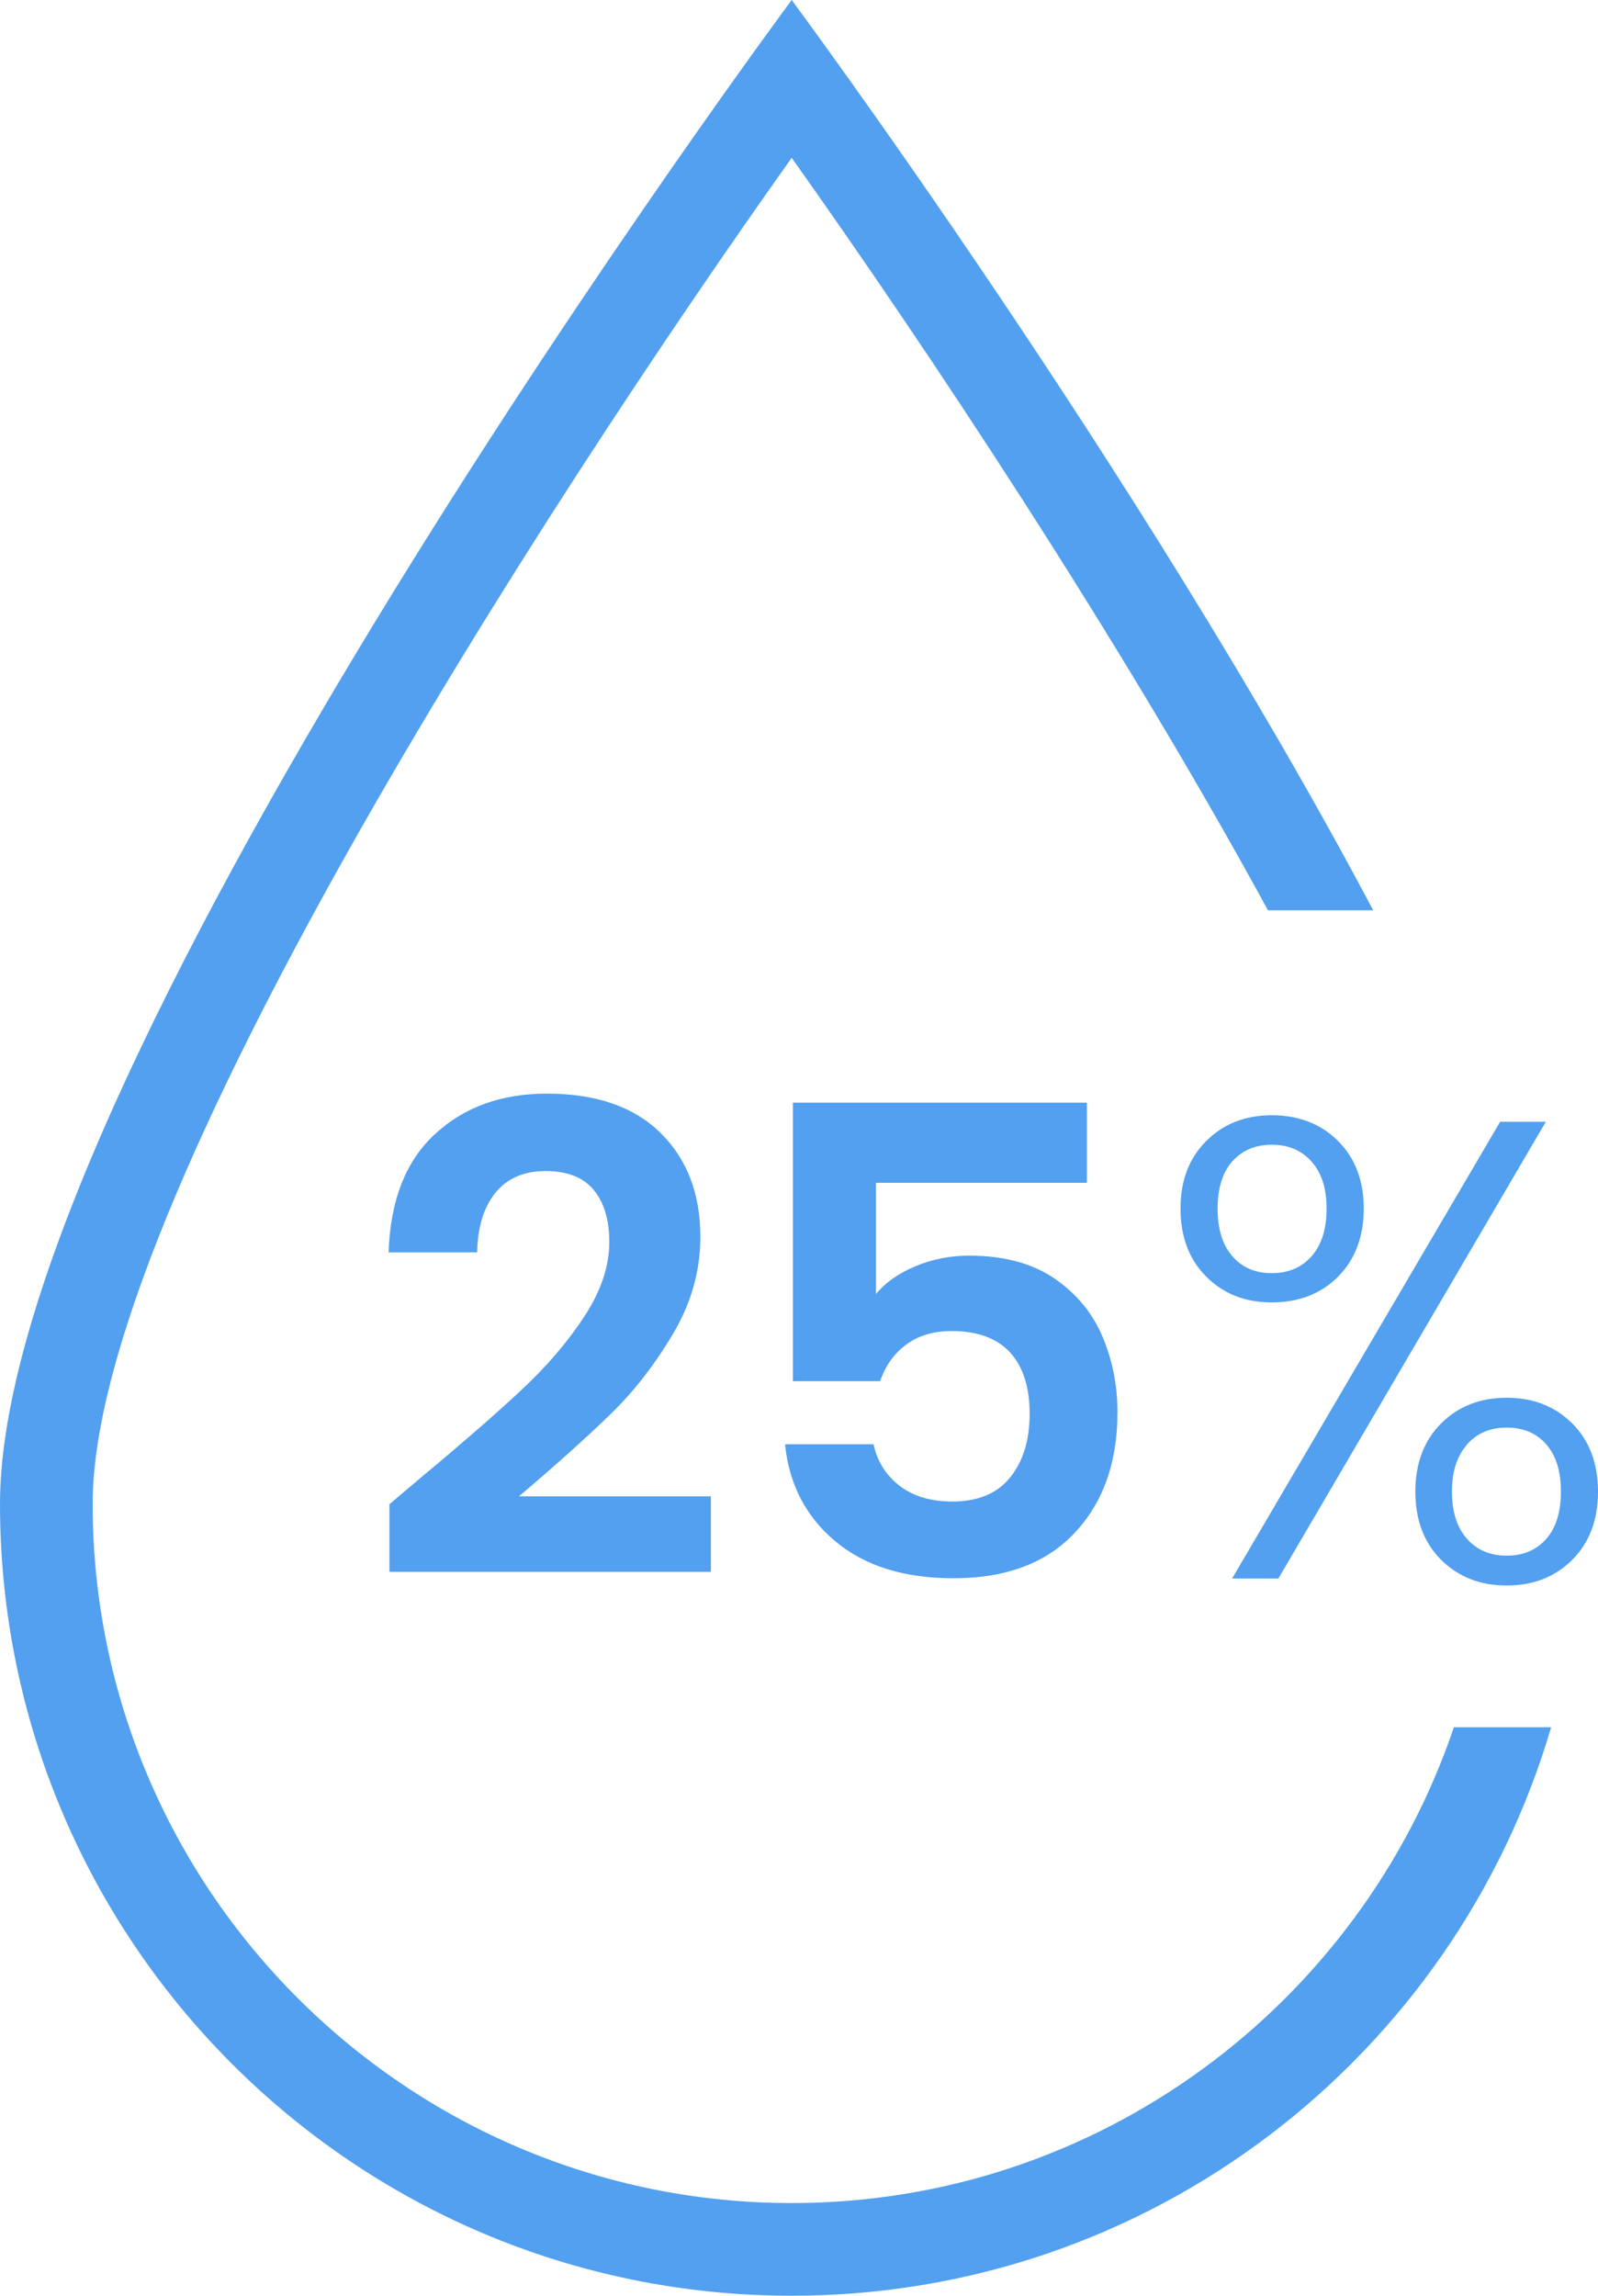 <?xml version="1.0" encoding="UTF-8"?>
<svg id="Layer_2" data-name="Layer 2" xmlns="http://www.w3.org/2000/svg" viewBox="0 0 132.29 190">
  <defs>
    <style>
      .cls-1 {
        fill: #52a0ef;
        stroke-width: 0px;
      }
    </style>
  </defs>
  <g id="Stats">
    <path class="cls-1" d="M65.54,182.33c-31.91,0-57.87-25.96-57.87-57.87,0-24.82,37.39-82.58,57.87-111.4,11.06,15.57,27.05,39.58,39.43,62.28h8.71C94.26,38.69,65.54,0,65.54,0,65.54,0,0,88.27,0,124.46s29.34,65.54,65.54,65.54c29.77,0,54.89-19.86,62.87-47.05h-8.05c-7.73,22.86-29.38,39.38-54.82,39.38Z"/>
    <g>
      <path class="cls-1" d="M35.03,122.13c3.45-2.87,6.19-5.27,8.24-7.19,2.05-1.92,3.75-3.92,5.12-6.01,1.36-2.08,2.05-4.13,2.05-6.14,0-1.83-.43-3.27-1.29-4.31-.86-1.04-2.19-1.56-3.99-1.56s-3.18.6-4.15,1.8c-.97,1.2-1.47,2.85-1.51,4.93h-7.33c.14-4.31,1.43-7.58,3.85-9.8,2.42-2.23,5.5-3.34,9.24-3.34,4.09,0,7.23,1.09,9.43,3.26,2.19,2.17,3.29,5.04,3.29,8.59,0,2.8-.75,5.48-2.26,8.02-1.51,2.55-3.23,4.77-5.17,6.65-1.94,1.89-4.47,4.16-7.59,6.81h15.89v6.25h-26.61v-5.6l2.8-2.37Z"/>
      <path class="cls-1" d="M89.97,97.89h-17.45v9.21c.75-.93,1.83-1.7,3.23-2.29,1.4-.59,2.89-.89,4.47-.89,2.87,0,5.22.63,7.06,1.88,1.83,1.26,3.16,2.86,3.99,4.82.83,1.96,1.24,4.05,1.24,6.27,0,4.13-1.18,7.45-3.53,9.96-2.35,2.51-5.7,3.77-10.04,3.77-4.09,0-7.36-1.02-9.8-3.07-2.44-2.05-3.82-4.72-4.15-8.02h7.32c.32,1.44,1.05,2.58,2.18,3.45,1.13.86,2.58,1.29,4.34,1.29,2.12,0,3.72-.66,4.79-1.99,1.08-1.33,1.62-3.09,1.62-5.28s-.55-3.92-1.64-5.09c-1.1-1.17-2.7-1.75-4.82-1.75-1.51,0-2.77.38-3.77,1.13-1.01.75-1.72,1.76-2.15,3.02h-7.22v-23.05h24.34v6.62Z"/>
      <path class="cls-1" d="M99.86,94.43c1.42-1.42,3.23-2.13,5.43-2.13s4.06.71,5.48,2.13c1.42,1.42,2.13,3.29,2.13,5.59s-.71,4.22-2.13,5.64c-1.42,1.42-3.25,2.13-5.48,2.13s-4-.71-5.43-2.13c-1.42-1.42-2.13-3.3-2.13-5.64s.71-4.17,2.13-5.59ZM102.02,96.11c-.81.92-1.22,2.22-1.22,3.92s.41,3.01,1.22,3.94c.81.94,1.9,1.4,3.27,1.4s2.47-.47,3.29-1.4c.83-.94,1.24-2.25,1.24-3.94s-.41-2.95-1.24-3.89c-.83-.94-1.93-1.4-3.29-1.4s-2.46.46-3.27,1.38ZM127.97,92.84l-22.14,37.8h-3.83l22.19-37.8h3.78ZM119.3,117.81c1.42-1.42,3.23-2.13,5.43-2.13s4,.71,5.43,2.13c1.42,1.42,2.13,3.3,2.13,5.64s-.71,4.22-2.13,5.64c-1.42,1.42-3.23,2.13-5.43,2.13s-4-.71-5.43-2.13c-1.42-1.42-2.13-3.3-2.13-5.64s.71-4.22,2.13-5.64ZM121.44,119.57c-.83.94-1.24,2.23-1.24,3.89s.41,2.95,1.24,3.89c.83.94,1.93,1.4,3.29,1.4s2.46-.46,3.27-1.38,1.22-2.22,1.22-3.92-.41-3-1.22-3.92-1.9-1.38-3.27-1.38-2.47.47-3.29,1.4Z"/>
    </g>
  </g>
</svg>